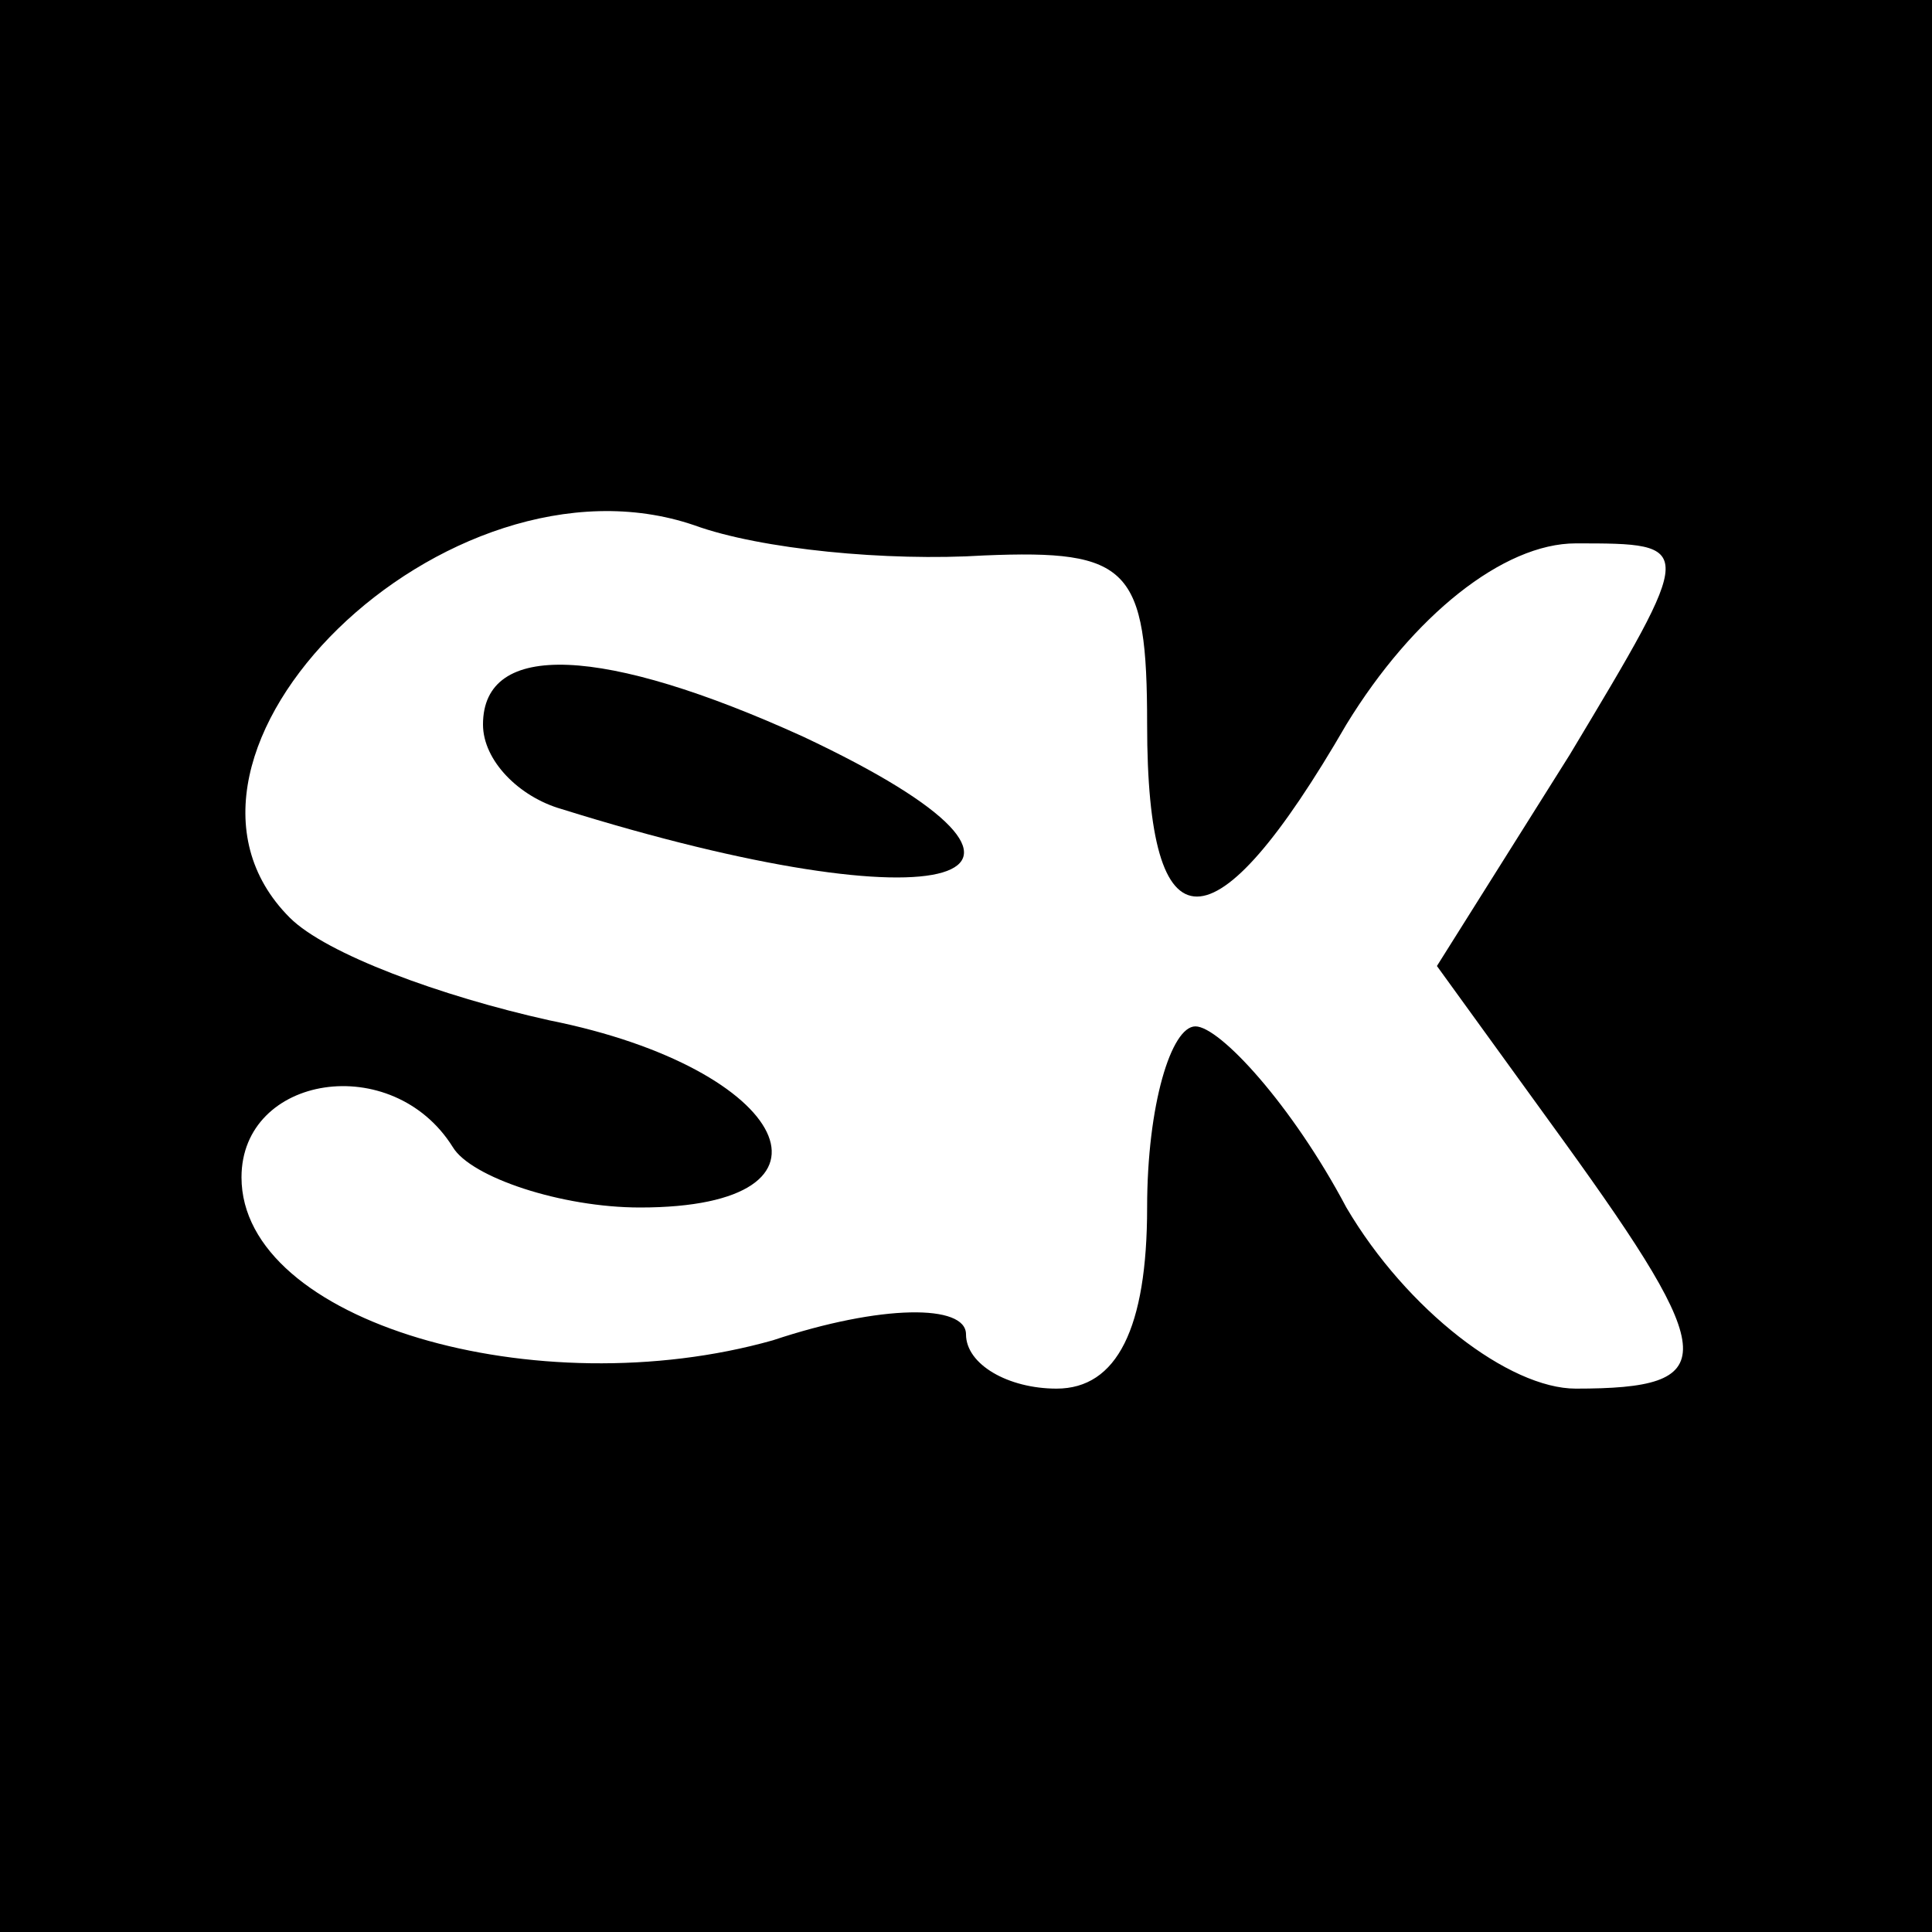 <?xml version="1.0" standalone="no"?>
<!DOCTYPE svg PUBLIC "-//W3C//DTD SVG 20010904//EN"
 "http://www.w3.org/TR/2001/REC-SVG-20010904/DTD/svg10.dtd">
<svg version="1.0" xmlns="http://www.w3.org/2000/svg"
 width="32pt" height="32pt" viewBox="0 0 32 32"
 preserveAspectRatio="xMidYMid meet">

<g transform="translate(0,32) scale(0.1,-0.1)"
fill="#000000" stroke="none">
<path d="M0 160 l0 -160 160 0 160 0 0 160 0 160 -160 0 -160 0 0 -160z m163
68 c24 1 27 -2 27 -28 0 -38 11 -38 33 0 11 18 26 30 38 30 20 0 20 0 -1 -35
l-22 -35 21 -29 c26 -36 26 -41 2 -41 -11 0 -28 13 -38 30 -9 17 -21 30 -25
30 -4 0 -8 -13 -8 -30 0 -20 -5 -30 -15 -30 -8 0 -15 4 -15 9 0 5 -14 5 -32
-1 -39 -11 -88 3 -88 27 0 17 25 21 35 5 3 -5 18 -10 31 -10 36 0 25 23 -15
31 -18 4 -37 11 -43 17 -27 27 26 79 67 65 11 -4 32 -6 48 -5z"/>
<path d="M80 200 c0 -6 6 -12 13 -14 64 -20 91 -12 40 12 -33 15 -53 16 -53 2z"/>
</g>
</svg>
